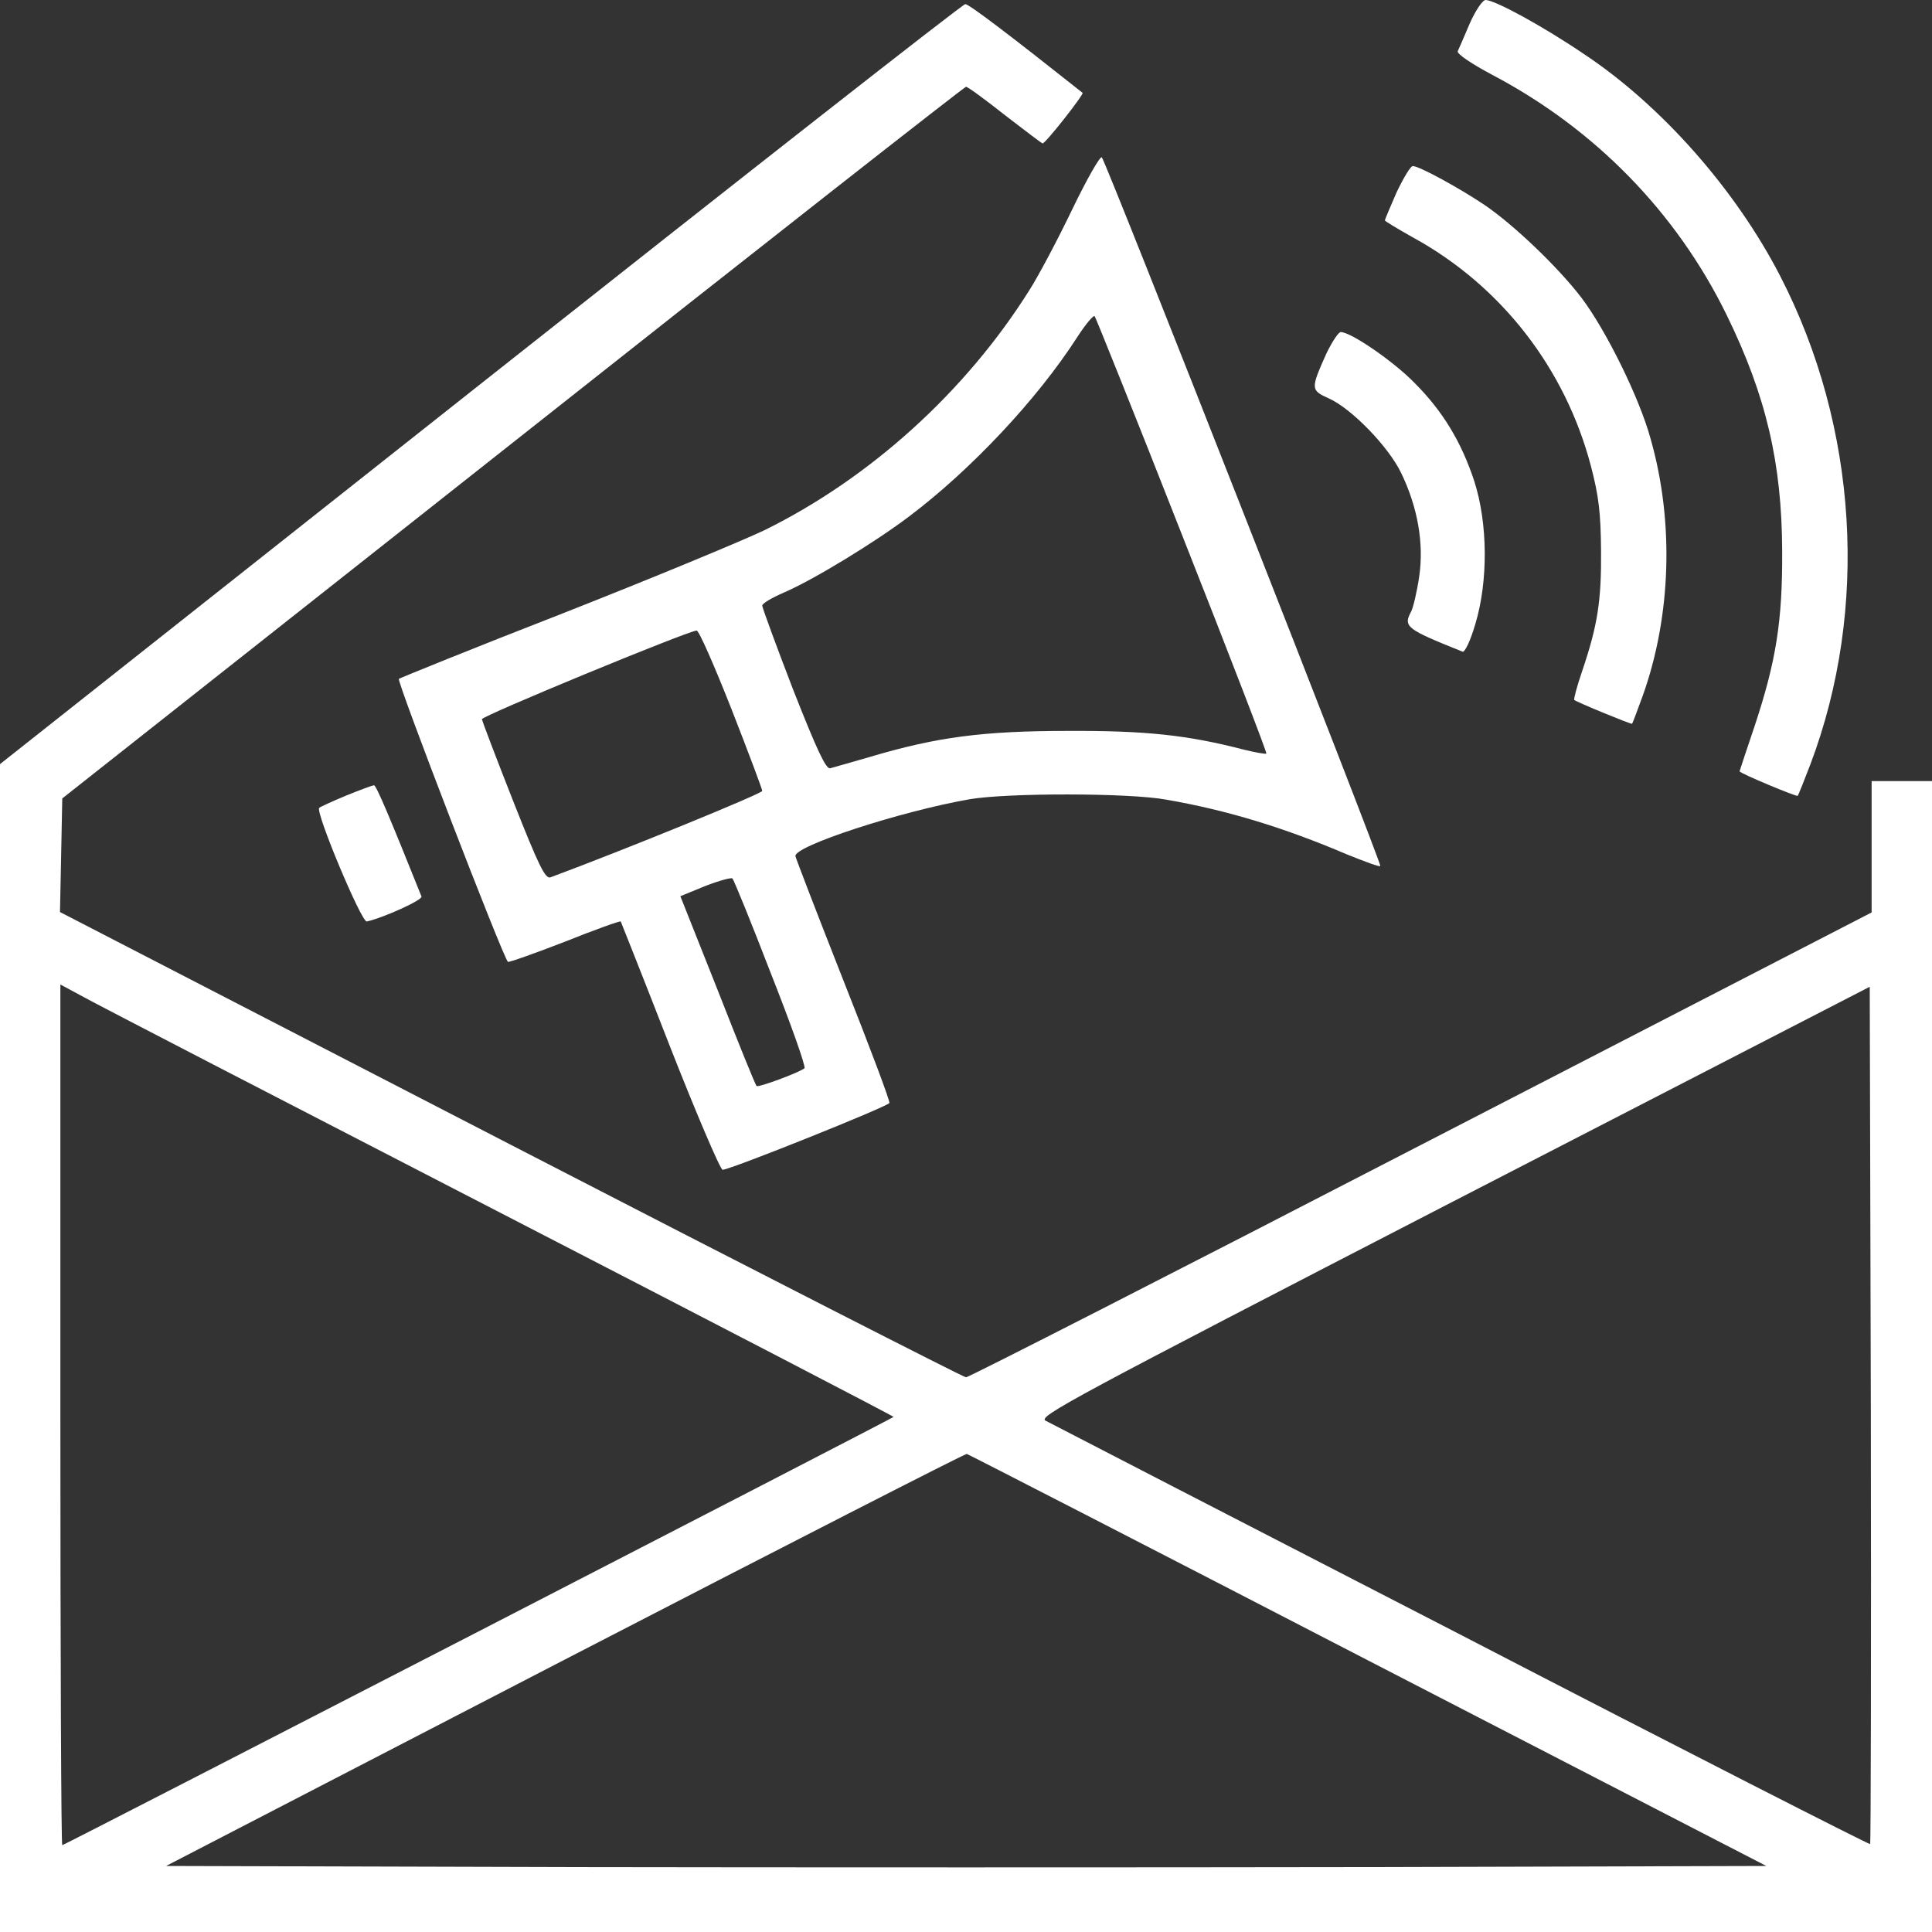 <svg width="40" height="40" viewBox="0 0 40 40" fill="none" xmlns="http://www.w3.org/2000/svg">
<rect x="0" y="0" width="40" height="40" fill="#333333" stroke="none"/>
<path d="M30.43 0.485C30.313 0.758 30.203 1.016 30.18 1.063C30.164 1.117 30.477 1.328 30.906 1.555C33.023 2.672 34.711 4.399 35.75 6.524C36.57 8.203 36.891 9.594 36.898 11.406C36.906 12.852 36.773 13.688 36.328 15.031C36.156 15.539 36.016 15.961 36.016 15.969C36.016 16.008 37.195 16.5 37.219 16.477C37.234 16.461 37.352 16.164 37.484 15.82C38.695 12.61 38.469 8.844 36.859 5.719C35.938 3.93 34.398 2.18 32.781 1.11C31.914 0.524 30.945 0 30.758 0C30.695 0 30.547 0.219 30.43 0.485Z" fill="white"/>
<path d="M9.945 7.953L0 15.82V27.906V40H20H40V28.086V16.172H39.375H38.75V17.531V18.891L29.422 23.703C24.297 26.352 20.055 28.516 20 28.516C19.953 28.516 15.711 26.352 10.578 23.703L1.242 18.883L1.266 17.711L1.289 16.531L10.617 9.164C15.742 5.109 19.969 1.797 20 1.797C20.039 1.797 20.398 2.062 20.805 2.383C21.219 2.703 21.57 2.969 21.586 2.969C21.648 2.969 22.445 1.953 22.414 1.922C20.906 0.727 20.055 0.078 19.984 0.086C19.93 0.086 15.406 3.633 9.945 7.953ZM10.375 25.117C14.859 27.43 18.516 29.328 18.5 29.336C18.445 29.383 1.328 38.203 1.289 38.203C1.266 38.203 1.25 34.195 1.25 29.297V20.383L1.742 20.648C2.008 20.797 5.891 22.805 10.375 25.117ZM38.719 38.18C38.703 38.195 34.898 36.258 30.266 33.859C25.625 31.469 21.75 29.469 21.648 29.414C21.484 29.328 22.156 28.969 30.086 24.875L38.711 20.43L38.734 29.289C38.742 34.164 38.734 38.164 38.719 38.18ZM28.32 34.375L36.57 38.633L28.281 38.656C23.727 38.664 16.273 38.664 11.719 38.656L3.438 38.633L11.695 34.359C16.242 32.008 19.984 30.094 20.016 30.102C20.047 30.109 23.789 32.031 28.32 34.375Z" fill="white"/>
<path d="M22.195 4.344C21.891 4.977 21.492 5.727 21.312 6.008C19.992 8.109 18.016 9.898 15.828 10.977C15.352 11.203 13.469 11.984 11.641 12.703C9.813 13.414 8.297 14.031 8.258 14.055C8.211 14.102 10.406 19.805 10.516 19.914C10.531 19.93 11.062 19.742 11.688 19.5C12.312 19.25 12.836 19.062 12.852 19.078C12.859 19.094 13.32 20.25 13.867 21.656C14.422 23.07 14.914 24.219 14.961 24.219C15.117 24.219 18.391 22.906 18.414 22.836C18.43 22.797 18 21.656 17.461 20.297C16.922 18.93 16.477 17.773 16.469 17.727C16.422 17.523 18.641 16.797 20.078 16.547C20.852 16.414 23.375 16.414 24.141 16.555C25.406 16.773 26.602 17.141 27.883 17.688C28.25 17.836 28.562 17.953 28.578 17.93C28.617 17.898 22.906 3.359 22.812 3.258C22.781 3.219 22.5 3.711 22.195 4.344ZM24.477 11.086C25.453 13.555 26.234 15.586 26.219 15.602C26.203 15.617 25.984 15.578 25.734 15.516C24.586 15.219 23.719 15.125 22.109 15.133C20.359 15.133 19.398 15.258 18.008 15.672C17.625 15.781 17.25 15.891 17.188 15.906C17.102 15.93 16.914 15.531 16.422 14.281C16.07 13.367 15.781 12.578 15.781 12.539C15.781 12.492 15.984 12.375 16.234 12.266C16.836 12.008 18.117 11.227 18.828 10.688C20.102 9.727 21.477 8.266 22.305 6.977C22.477 6.711 22.641 6.516 22.664 6.547C22.688 6.578 23.508 8.617 24.477 11.086ZM15.141 14.672C15.492 15.57 15.781 16.336 15.781 16.375C15.781 16.43 12.953 17.586 11.398 18.164C11.289 18.203 11.156 17.93 10.625 16.586C10.273 15.695 9.984 14.93 9.977 14.891C9.961 14.828 14.203 13.078 14.422 13.055C14.469 13.047 14.789 13.781 15.141 14.672ZM15.961 20.156C16.375 21.203 16.688 22.086 16.656 22.117C16.555 22.203 15.695 22.523 15.664 22.484C15.641 22.469 15.281 21.578 14.859 20.5L14.086 18.555L14.602 18.344C14.883 18.234 15.141 18.164 15.164 18.188C15.195 18.219 15.555 19.102 15.961 20.156Z" fill="white"/>
<path d="M28.914 3.984C28.781 4.289 28.672 4.547 28.672 4.563C28.672 4.578 28.93 4.734 29.25 4.914C31.078 5.914 32.406 7.625 32.938 9.649C33.102 10.274 33.141 10.617 33.148 11.406C33.156 12.438 33.078 12.945 32.758 13.891C32.648 14.211 32.578 14.477 32.594 14.492C32.648 14.539 33.773 15 33.789 14.985C33.805 14.969 33.898 14.711 34.008 14.414C34.602 12.758 34.664 10.797 34.172 9.078C33.938 8.227 33.25 6.836 32.742 6.164C32.258 5.531 31.344 4.656 30.734 4.242C30.211 3.891 29.383 3.438 29.25 3.438C29.203 3.438 29.055 3.688 28.914 3.984Z" fill="white"/>
<path d="M27.461 7.32C27.133 8.054 27.133 8.078 27.515 8.25C27.984 8.461 28.742 9.242 29.008 9.789C29.352 10.5 29.484 11.25 29.383 11.937C29.336 12.258 29.258 12.578 29.219 12.656C29.047 12.976 29.109 13.023 30.281 13.492C30.328 13.508 30.445 13.265 30.547 12.914C30.812 12.031 30.805 10.836 30.523 9.961C30.258 9.156 29.875 8.515 29.281 7.922C28.844 7.476 27.969 6.875 27.758 6.875C27.711 6.875 27.578 7.078 27.461 7.32Z" fill="white"/>
<path d="M7.172 16.469C6.891 16.586 6.633 16.703 6.609 16.726C6.524 16.805 7.484 19.101 7.594 19.078C7.945 19 8.75 18.633 8.727 18.562C8.094 16.984 7.789 16.25 7.742 16.258C7.719 16.258 7.461 16.351 7.172 16.469Z" fill="white"/>
</svg>
